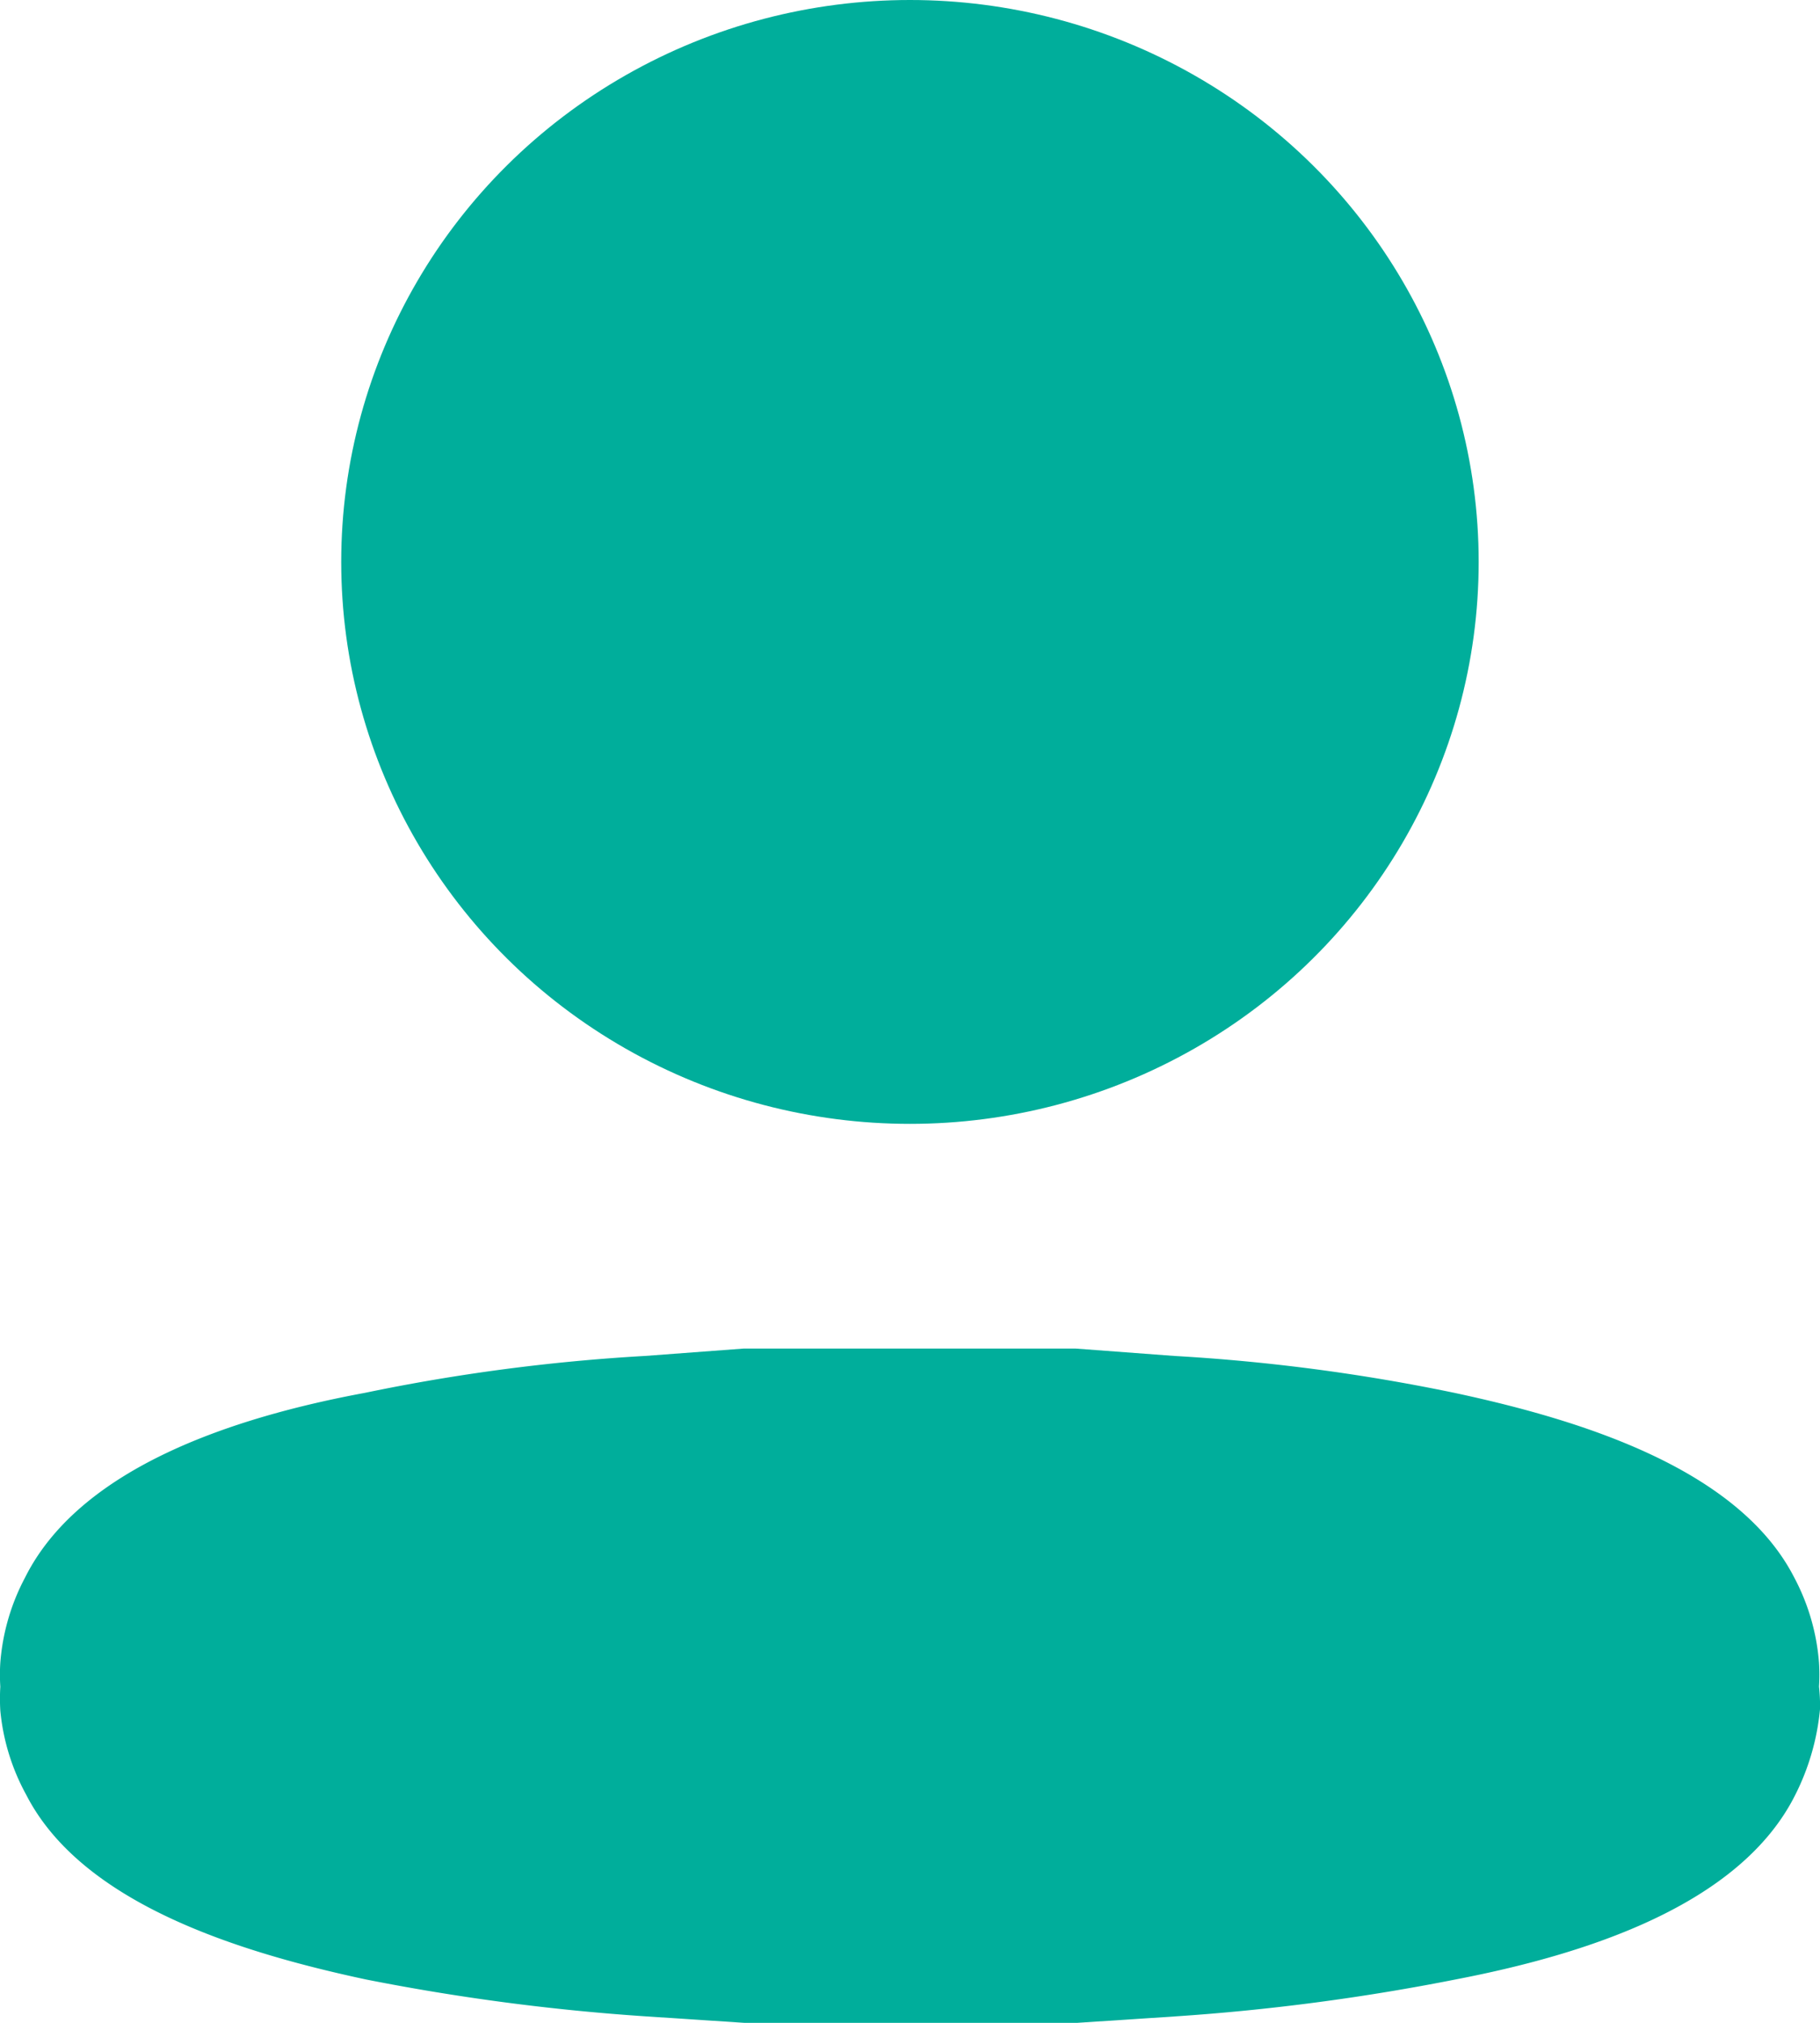 <svg xmlns="http://www.w3.org/2000/svg" xmlns:xlink="http://www.w3.org/1999/xlink" width="34.776" height="38.64" viewBox="0 0 34.776 38.64">
  <defs>
    <clipPath id="clip-path">
      <rect width="34.776" height="38.64" fill="none"/>
    </clipPath>
  </defs>
  <g id="profile" clip-path="url(#clip-path)">
    <g id="profile-2" data-name="profile" transform="translate(0)">
      <ellipse id="Ellipse_2" data-name="Ellipse 2" cx="10.867" cy="10.734" rx="10.867" ry="10.734" transform="translate(6.52)" fill="#00ae9b"/>
      <path id="Path_55" data-name="Path 55" d="M34.757,19.791h0a3.58,3.58,0,0,0,0-.459,4.141,4.141,0,0,0-.472-1.623c-1.056-2.064-4.018-3-6.49-3.529a36.47,36.47,0,0,0-5.358-.706l-1.887-.141H14.213l-1.887.141a36.47,36.47,0,0,0-5.358.706c-2.471.459-5.433,1.411-6.49,3.529a4.141,4.141,0,0,0-.472,1.623,3.581,3.581,0,0,0,0,.459h0a3.878,3.878,0,0,0,0,.459A4.147,4.147,0,0,0,.5,21.855c1.056,2.064,4.018,3,6.49,3.529a41.936,41.936,0,0,0,5.358.706l1.887.124H20.57l1.887-.124a41.937,41.937,0,0,0,5.358-.706c2.471-.476,5.433-1.411,6.49-3.529a4.574,4.574,0,0,0,.472-1.641A3.451,3.451,0,0,0,34.757,19.791Z" transform="translate(0 12.427)" fill="#00ae9b"/>
    </g>
  </g>
</svg>
